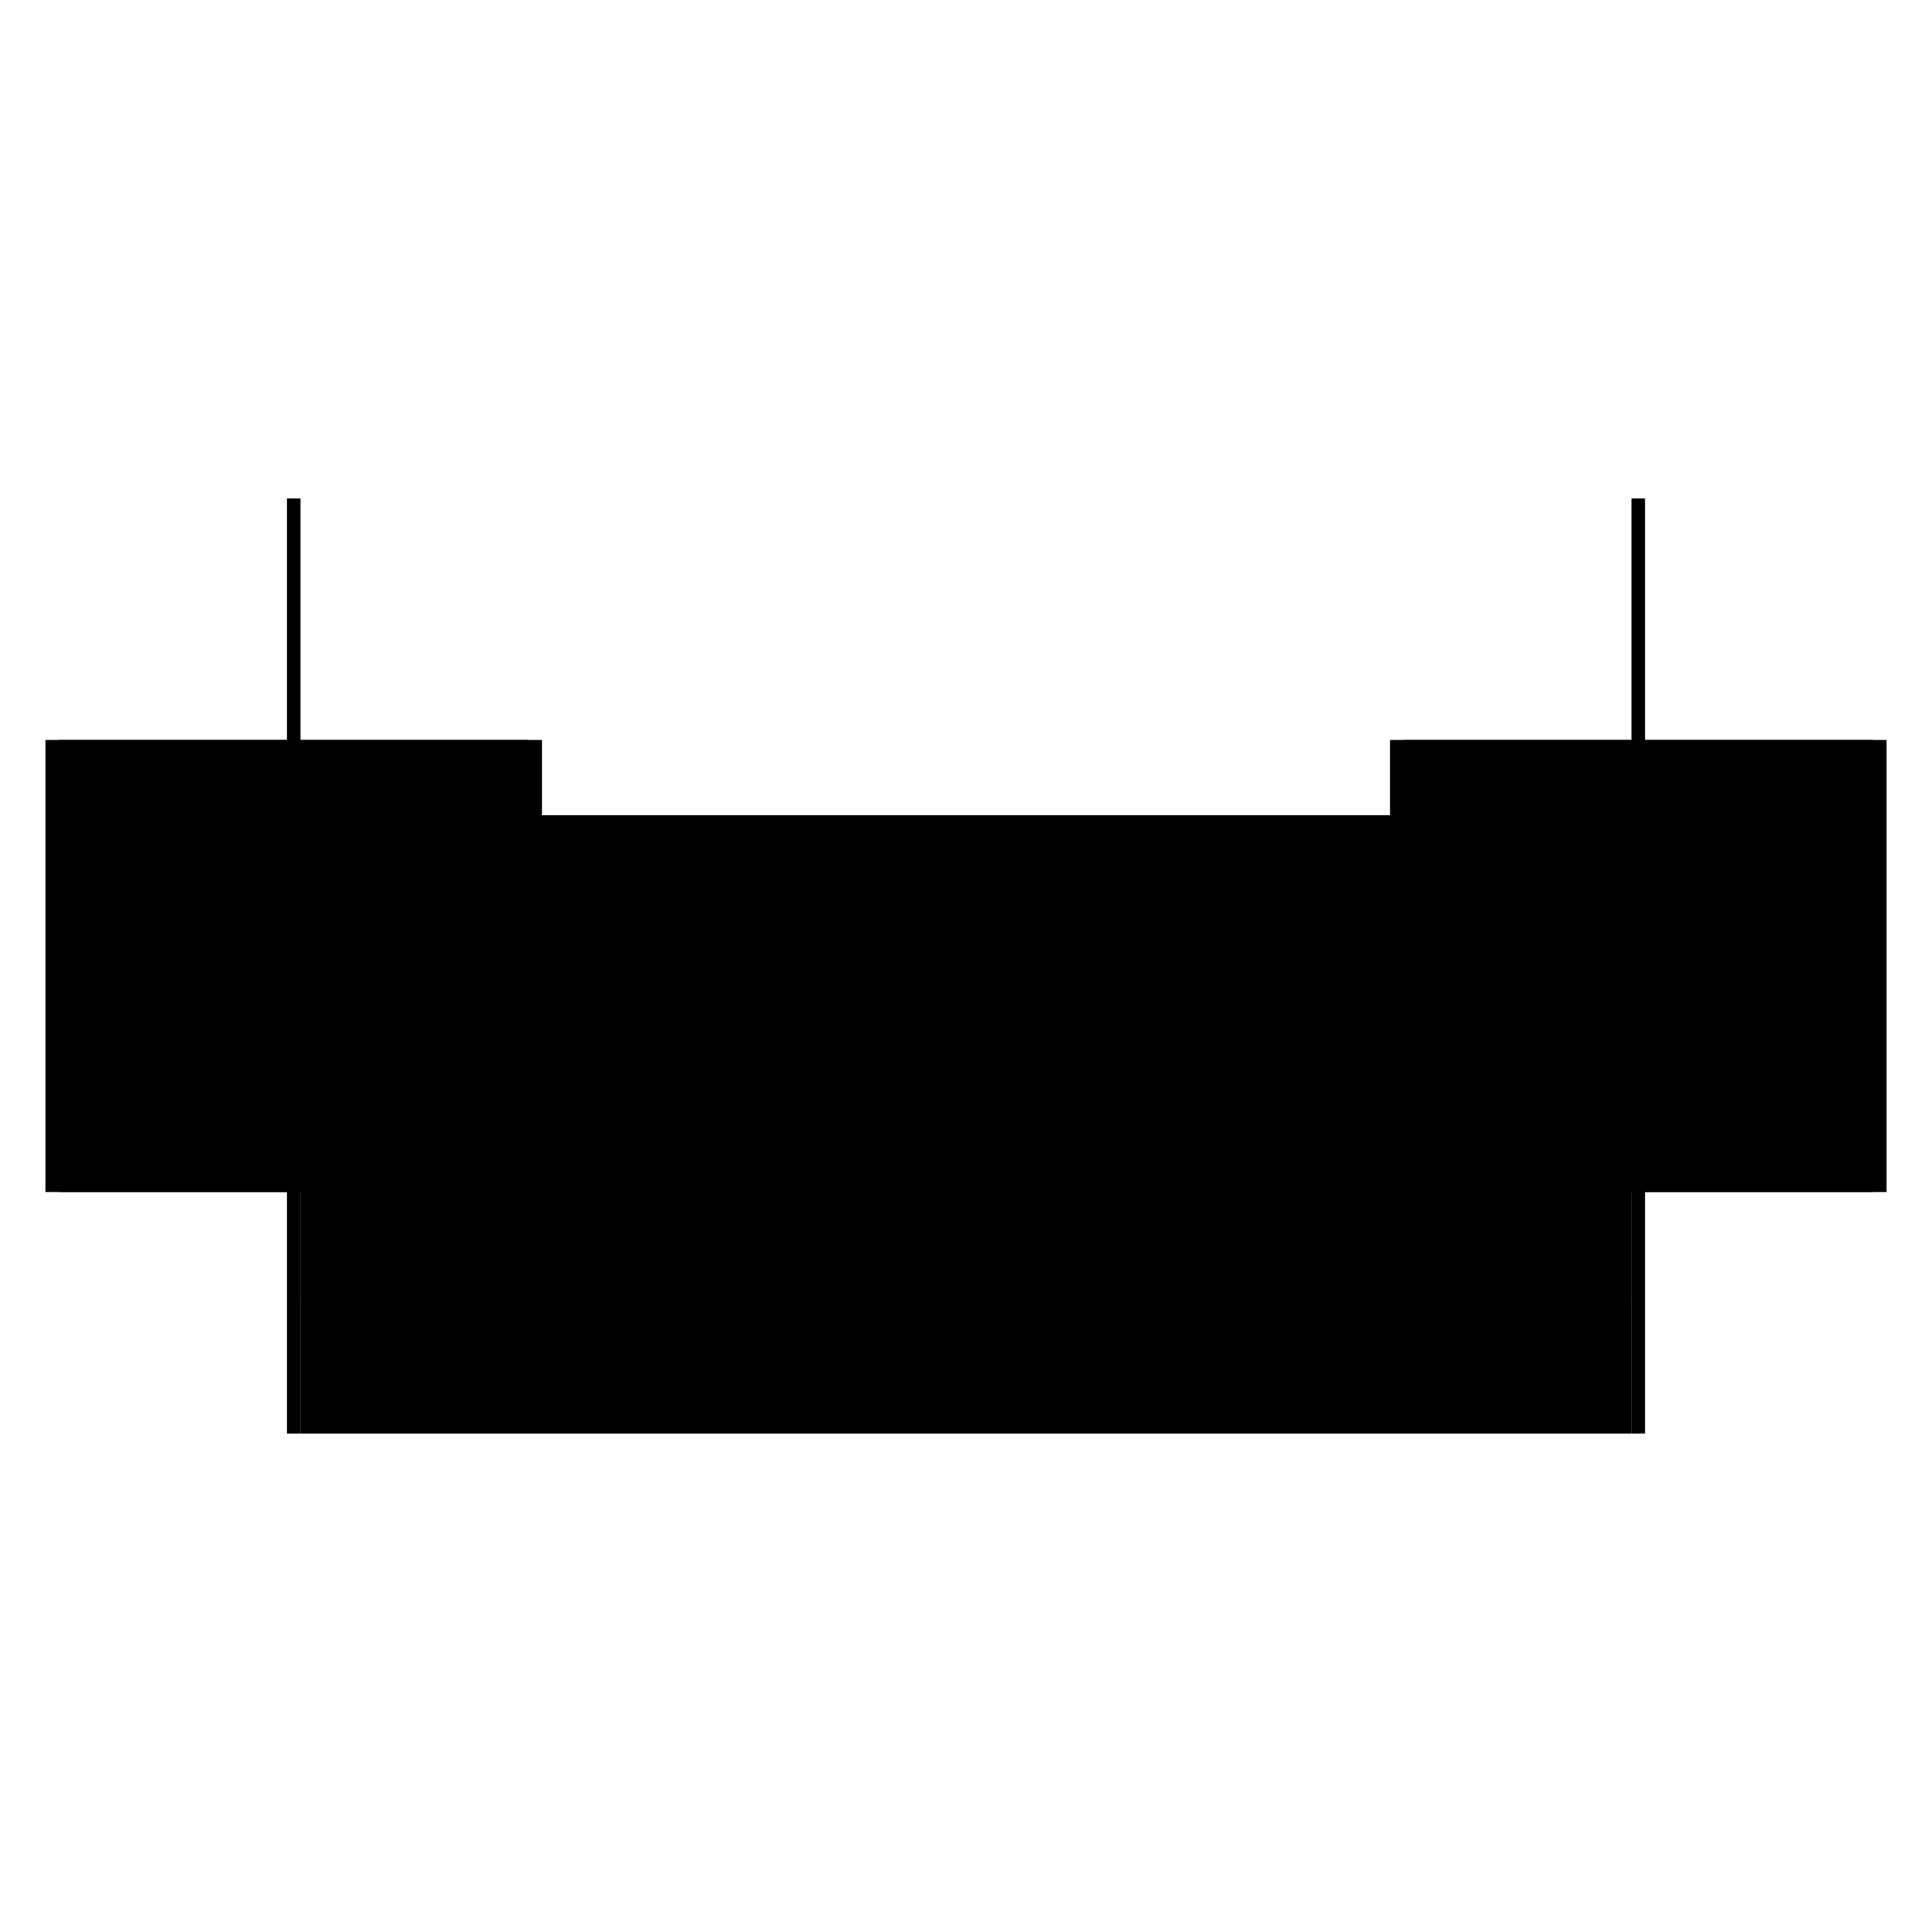 <?xml version="1.0" encoding="utf-8" ?>
<svg xmlns="http://www.w3.org/2000/svg" xmlns:ev="http://www.w3.org/2001/xml-events" xmlns:xlink="http://www.w3.org/1999/xlink" baseProfile="full" height="100%" version="1.1" viewBox="-1,-1,2,2" width="100%">
  <defs>
    <style type="text/css"><![CDATA[.vectorEffectClass {vector-effect: non-scaling-stroke;}]]></style>
  </defs>
  <line class="vectorEffectClass" fill="none" stroke="black" stroke-width="0.5" x1="-0.689" x2="0.689" y1="0.234" y2="0.234"/>
  <line class="vectorEffectClass" fill="none" stroke="black" stroke-width="0.5" x1="-0.689" x2="0.689" y1="0.094" y2="0.094"/>
  <line class="vectorEffectClass" fill="none" stroke="black" stroke-width="0.5" x1="-0.703" x2="-0.703" y1="0.234" y2="-0.234"/>
  <line class="vectorEffectClass" fill="none" stroke="black" stroke-width="0.5" x1="0.703" x2="0.703" y1="0.234" y2="-0.234"/>
  <line class="vectorEffectClass" fill="none" stroke="black" stroke-width="0.5" x1="-0.689" x2="-0.689" y1="0.094" y2="-0.234"/>
  <line class="vectorEffectClass" fill="none" stroke="black" stroke-width="0.5" x1="0.689" x2="0.689" y1="0.094" y2="-0.234"/>
  <line class="vectorEffectClass" fill="none" stroke="black" stroke-width="0.5" x1="-0.689" x2="-0.689" y1="0.234" y2="0.094"/>
  <line class="vectorEffectClass" fill="none" stroke="black" stroke-width="0.5" x1="0.689" x2="0.689" y1="0.234" y2="0.094"/>
  <line class="vectorEffectClass" fill="none" stroke="black" stroke-width="0.5" x1="-0.703" x2="-0.689" y1="0.234" y2="0.234"/>
  <line class="vectorEffectClass" fill="none" stroke="black" stroke-width="0.5" x1="-0.703" x2="-0.689" y1="-0.234" y2="-0.234"/>
  <line class="vectorEffectClass" fill="none" stroke="black" stroke-width="0.5" x1="0.689" x2="0.703" y1="0.234" y2="0.234"/>
  <line class="vectorEffectClass" fill="none" stroke="black" stroke-width="0.5" x1="0.689" x2="0.703" y1="-0.234" y2="-0.234"/>
</svg>
